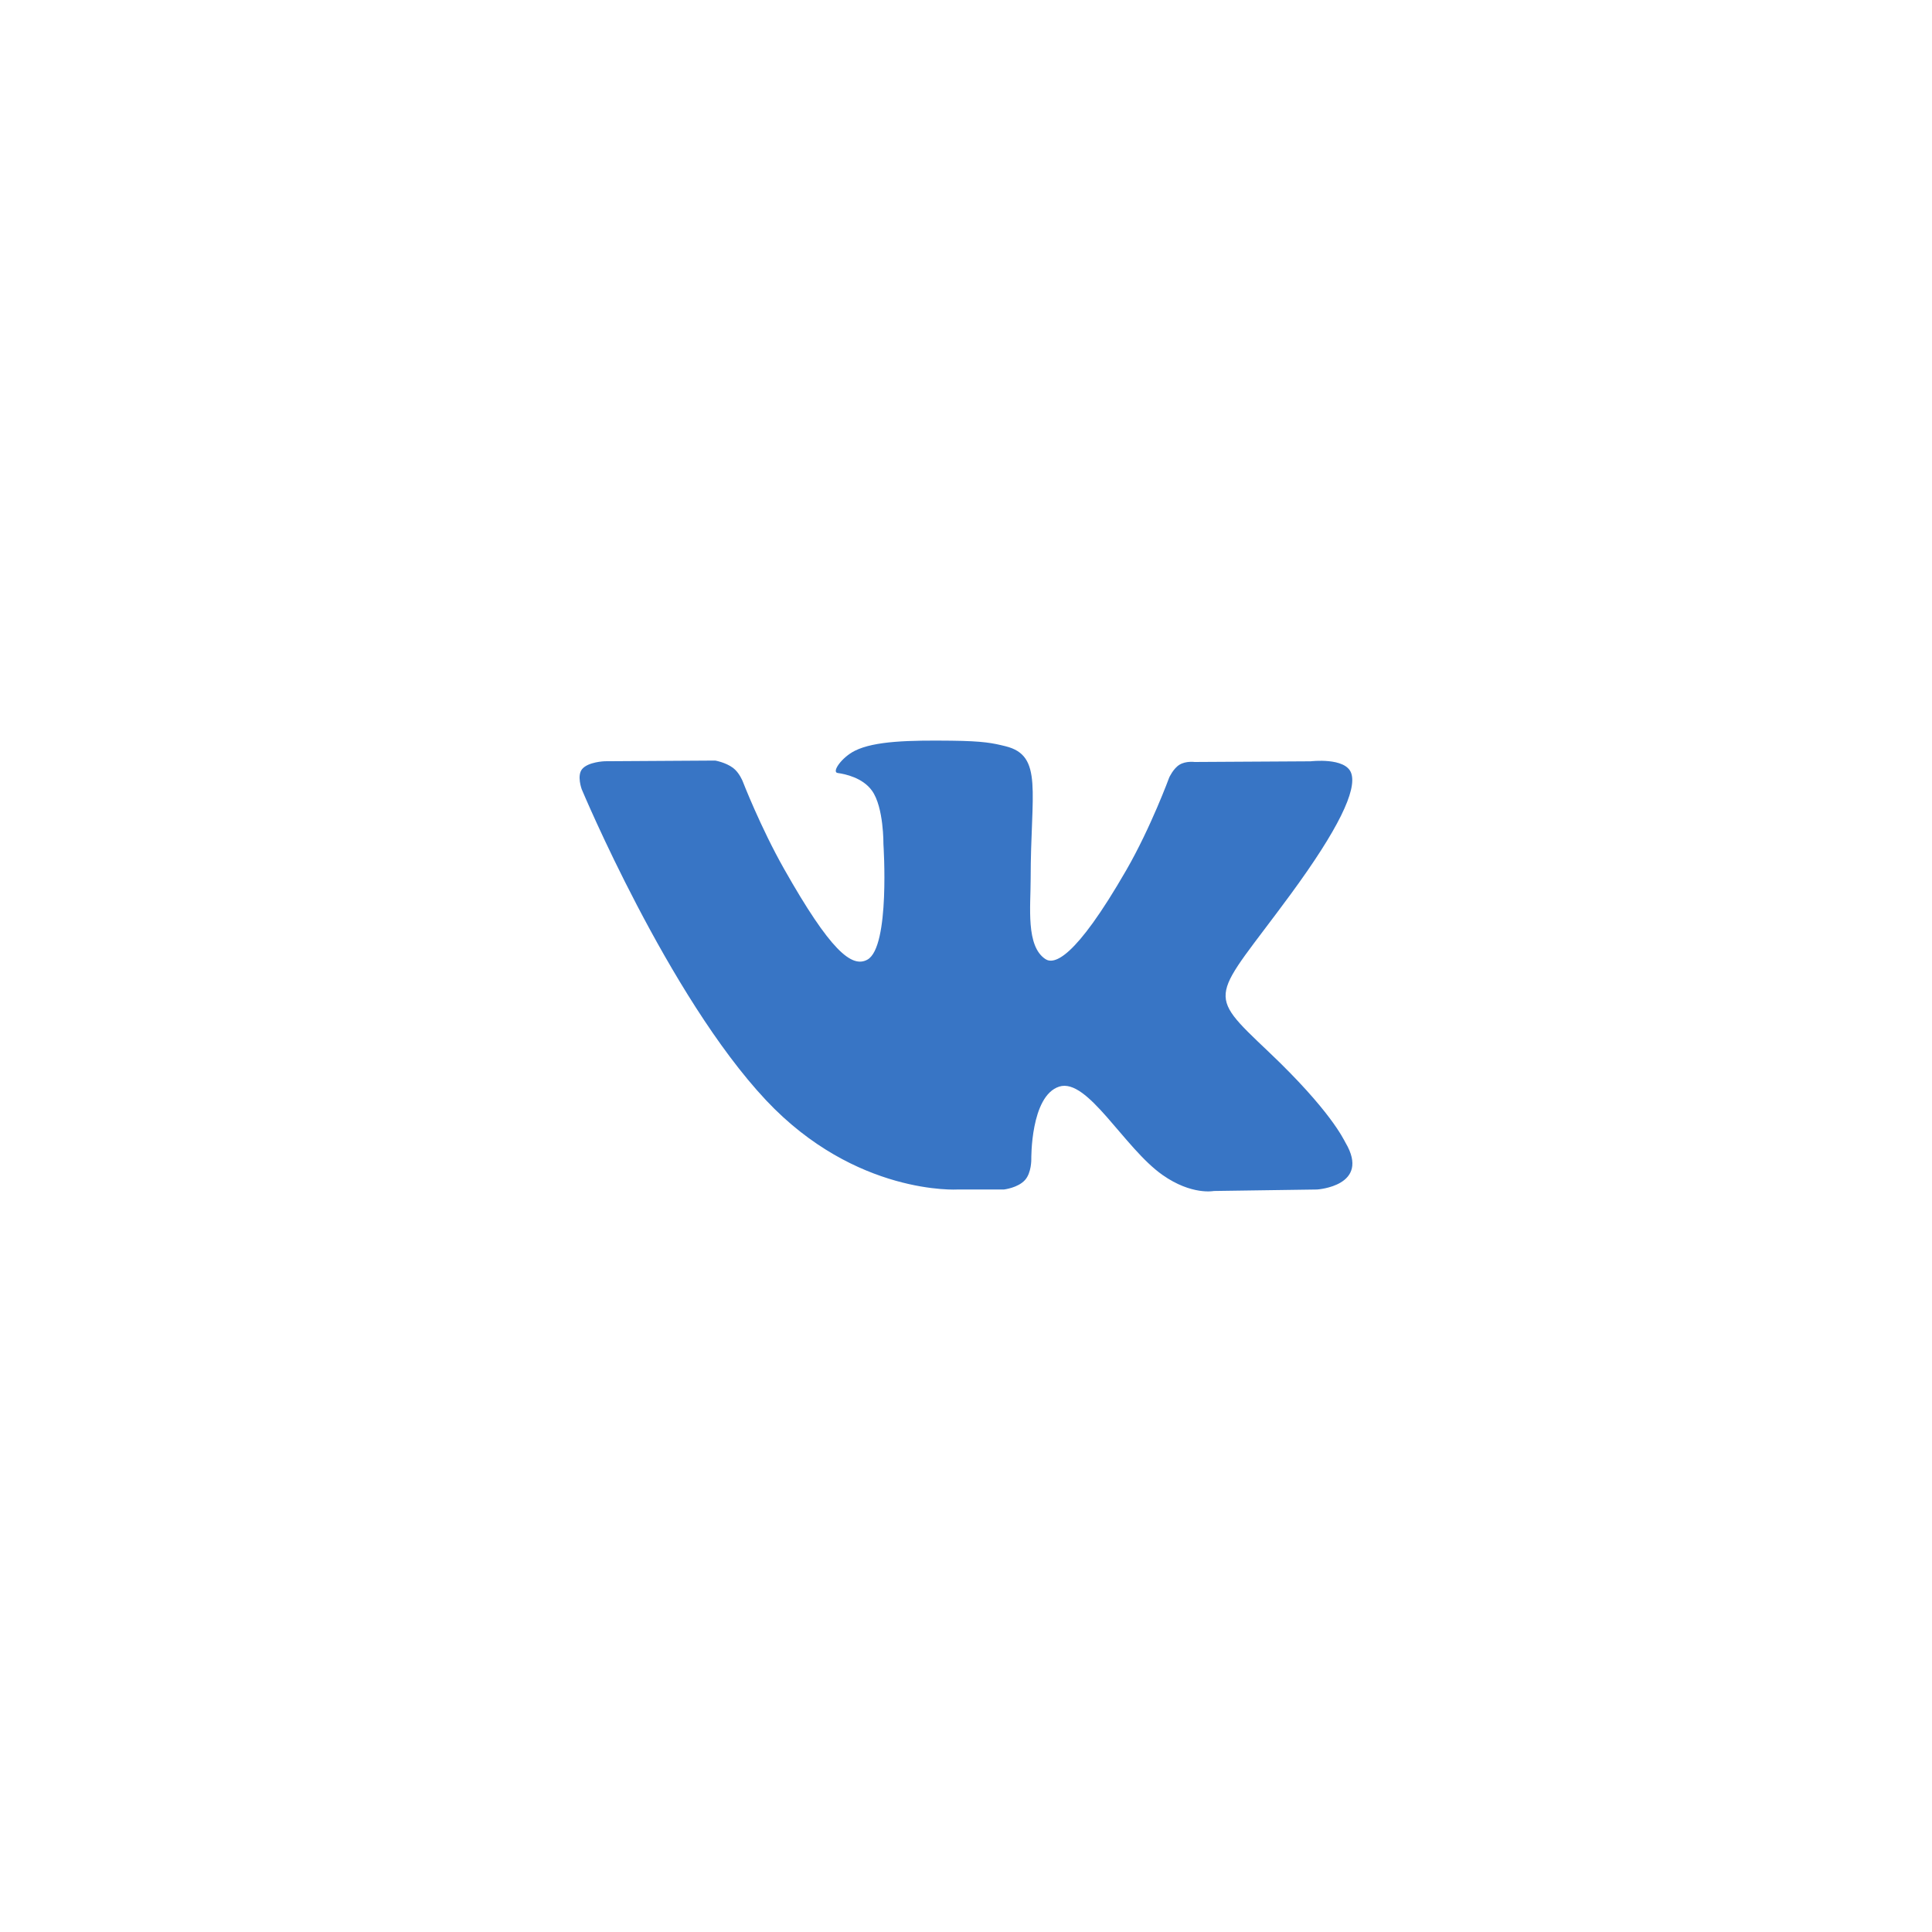 <?xml version="1.0" encoding="UTF-8"?> <svg xmlns="http://www.w3.org/2000/svg" width="60" height="60" viewBox="0 0 60 60" fill="none"> <g clip-path="url(#clip0_99_6198)"> <path d="M29.743 36.941H31.177C31.177 36.941 31.611 36.892 31.831 36.648C32.035 36.424 32.028 36.004 32.028 36.004C32.028 36.004 31.999 34.036 32.893 33.746C33.774 33.461 34.905 35.648 36.104 36.49C37.01 37.127 37.698 36.987 37.698 36.987L40.904 36.941C40.904 36.941 42.581 36.835 41.786 35.487C41.722 35.377 41.322 34.49 39.402 32.668C37.392 30.76 37.662 31.07 40.084 27.771C41.558 25.762 42.148 24.535 41.963 24.011C41.788 23.511 40.703 23.643 40.703 23.643L37.097 23.664C37.097 23.664 36.83 23.627 36.63 23.749C36.437 23.868 36.312 24.144 36.312 24.144C36.312 24.144 35.741 25.699 34.979 27.021C33.372 29.811 32.728 29.958 32.466 29.785C31.855 29.382 32.008 28.162 32.008 27.297C32.008 24.594 32.409 23.466 31.227 23.175C30.834 23.078 30.546 23.014 29.542 23.003C28.255 22.989 27.165 23.008 26.548 23.316C26.137 23.522 25.82 23.98 26.014 24.006C26.252 24.038 26.793 24.155 27.079 24.554C27.45 25.067 27.436 26.224 27.436 26.224C27.436 26.224 27.649 29.406 26.939 29.802C26.452 30.073 25.784 29.52 24.352 26.988C23.618 25.692 23.063 24.258 23.063 24.258C23.063 24.258 22.957 23.991 22.766 23.848C22.535 23.675 22.211 23.62 22.211 23.62L18.782 23.641C18.782 23.641 18.267 23.657 18.078 23.885C17.91 24.089 18.065 24.509 18.065 24.509C18.065 24.509 20.75 30.931 23.789 34.168C26.578 37.136 29.743 36.941 29.743 36.941Z" fill="#3875C5"></path> </g> <defs> <clipPath id="clip0_99_6198"> <rect width="60" height="60" fill="white"></rect> </clipPath> </defs> </svg> 